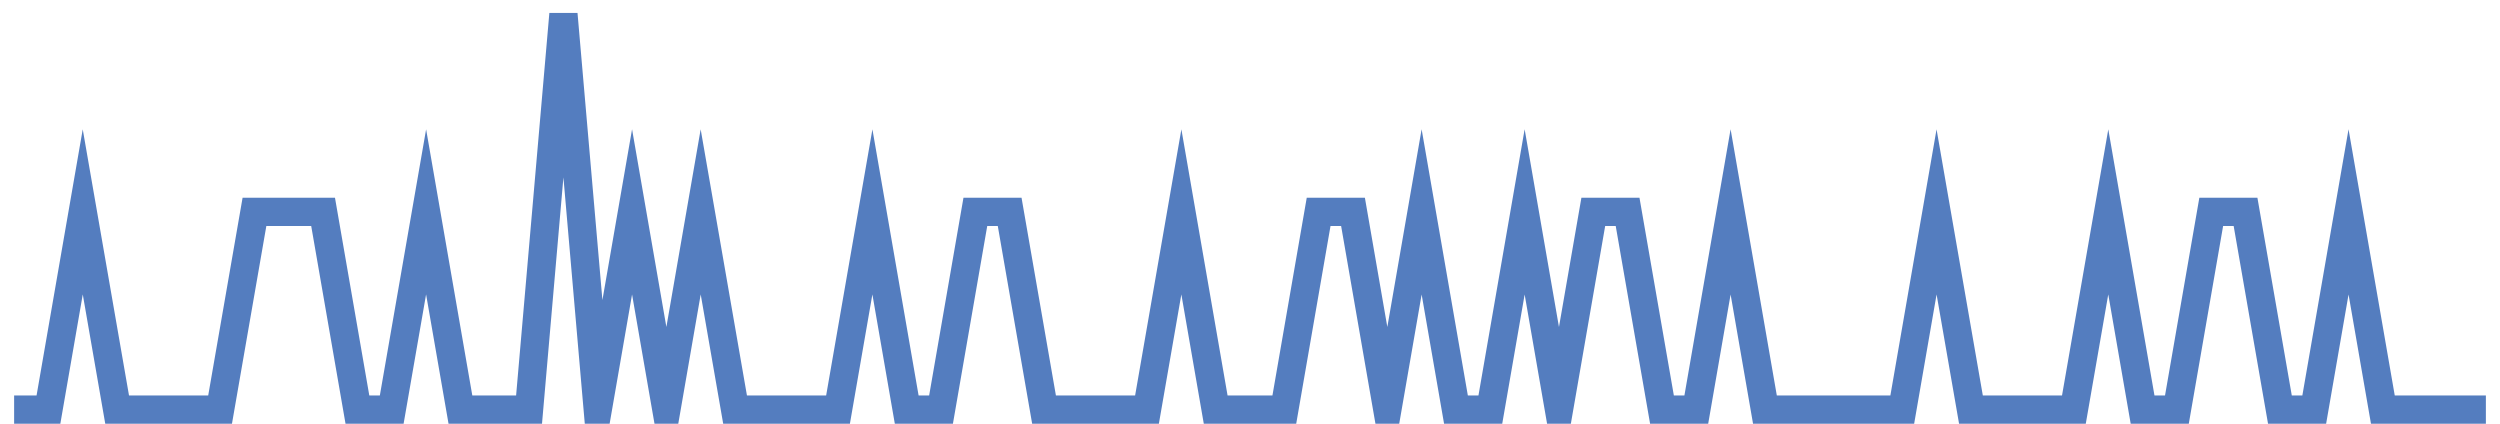 <?xml version="1.0" encoding="UTF-8"?>
<svg xmlns="http://www.w3.org/2000/svg" xmlns:xlink="http://www.w3.org/1999/xlink" width="177pt" height="30pt" viewBox="0 0 177 30" version="1.1">
<g id="surface3007571">
<path style="fill:none;stroke-width:2;stroke-linecap:butt;stroke-linejoin:miter;stroke:rgb(32.941%,49.02%,74.902%);stroke-opacity:1;stroke-miterlimit:10;" d="M 1 29 L 3.43 29 L 5.859 15 L 8.293 29 L 15.582 29 L 18.016 15 L 22.875 15 L 25.305 29 L 27.734 29 L 30.168 15 L 32.598 29 L 37.457 29 L 39.891 1 L 42.32 29 L 44.75 15 L 47.18 29 L 49.609 15 L 52.043 29 L 59.332 29 L 61.766 15 L 64.195 29 L 66.625 29 L 69.055 15 L 71.484 15 L 73.918 29 L 81.207 29 L 83.641 15 L 86.07 29 L 90.93 29 L 93.359 15 L 95.793 15 L 98.223 29 L 100.652 15 L 103.082 29 L 105.516 29 L 107.945 15 L 110.375 29 L 112.805 15 L 115.234 15 L 117.668 29 L 120.098 29 L 122.527 15 L 124.957 29 L 134.68 29 L 137.109 15 L 139.543 29 L 146.832 29 L 149.266 15 L 151.695 29 L 154.125 29 L 156.555 15 L 158.984 15 L 161.418 29 L 163.848 29 L 166.277 15 L 168.707 29 L 176 29 "/>
</g>
</svg>
